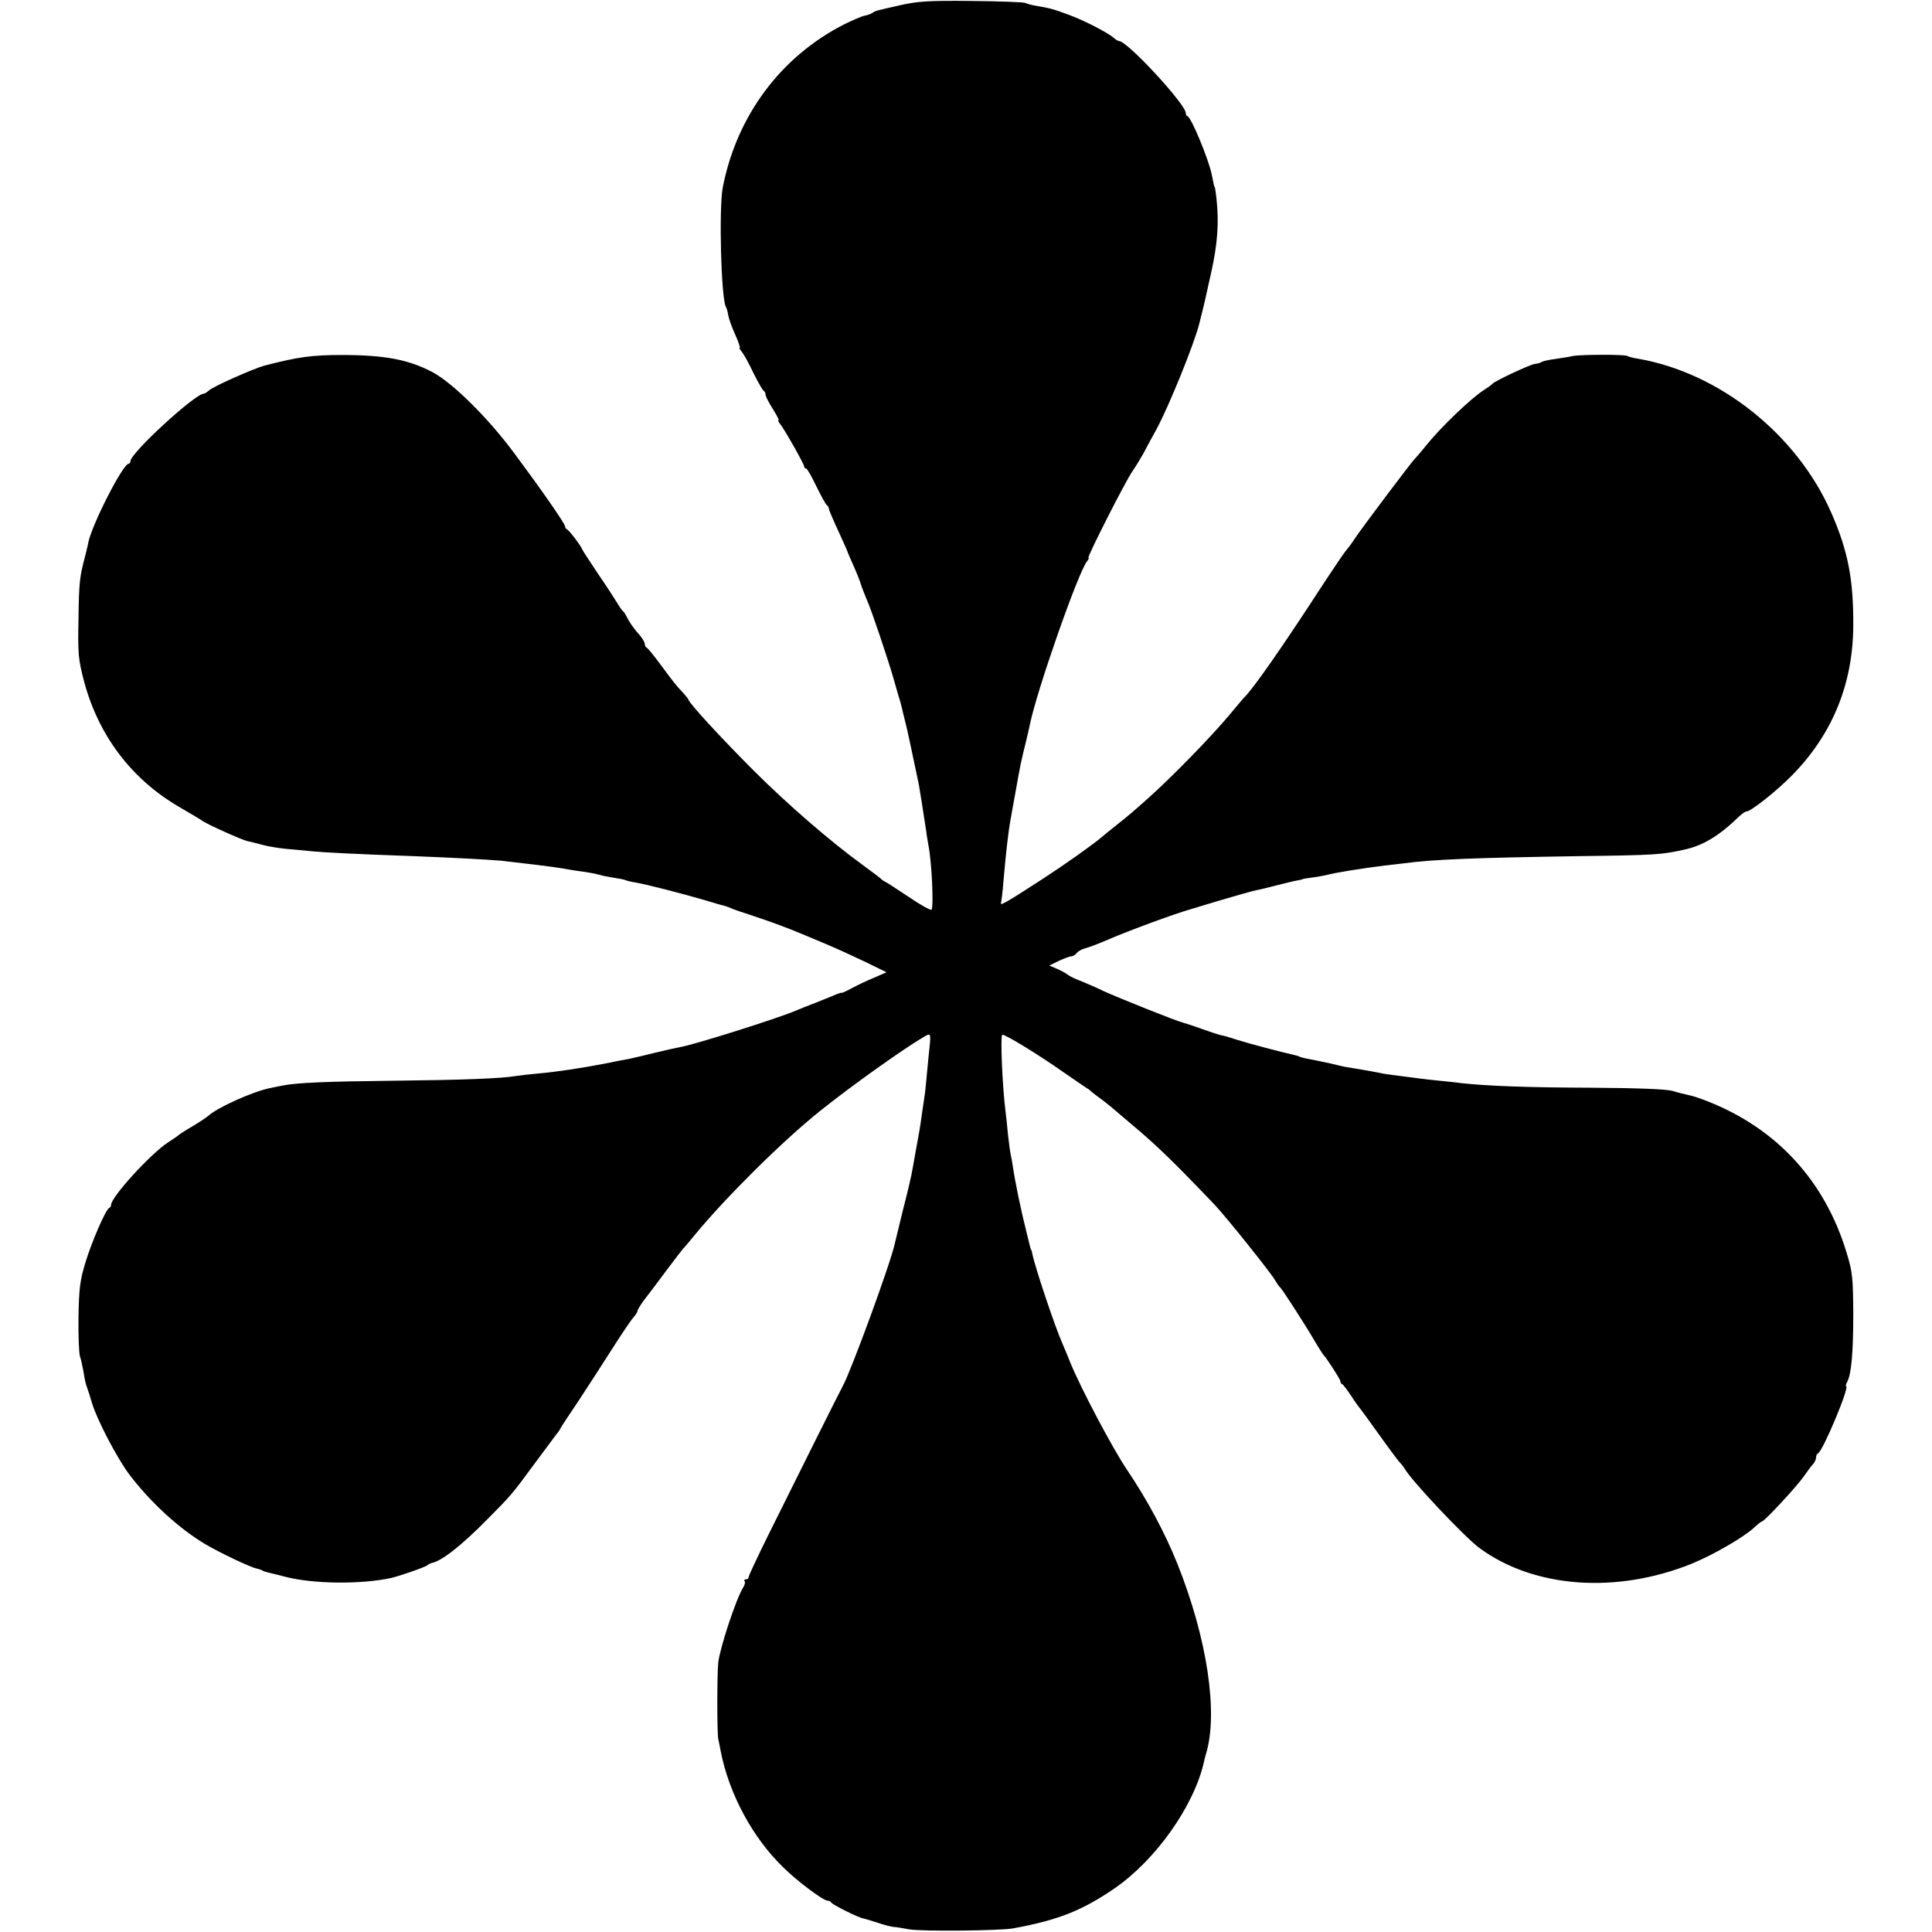 <?xml version="1.0" standalone="no"?>
<!DOCTYPE svg PUBLIC "-//W3C//DTD SVG 20010904//EN"
 "http://www.w3.org/TR/2001/REC-SVG-20010904/DTD/svg10.dtd">
<svg version="1.0" xmlns="http://www.w3.org/2000/svg"
 width="800pt" height="800pt" viewBox="0 0 800 800"
 preserveAspectRatio="xMidYMid meet">
<g transform="translate(0,800) scale(0.1,-0.1)"
fill="#000000" stroke="none">
<path d="M3730 7979 c-106 -24 -103 -23 -117 -32 -7 -5 -22 -10 -33 -12 -11
-2 -48 -18 -83 -35 -264 -134 -446 -379 -504 -675 -17 -87 -7 -464 13 -496 3
-5 8 -22 10 -37 3 -15 16 -51 29 -79 13 -29 21 -53 18 -53 -3 0 1 -8 9 -17 8
-10 30 -49 48 -88 19 -38 38 -71 42 -73 4 -2 8 -9 8 -16 0 -7 13 -33 30 -59
16 -26 27 -47 24 -47 -4 0 -1 -7 6 -15 18 -22 100 -167 100 -177 0 -4 3 -8 8
-8 4 0 23 -33 42 -73 19 -39 39 -75 43 -78 5 -3 9 -10 9 -15 0 -5 18 -47 39
-92 21 -46 39 -86 39 -88 0 -2 11 -27 24 -56 13 -29 27 -64 31 -78 4 -14 16
-43 25 -65 19 -42 88 -248 110 -325 7 -25 16 -56 20 -70 5 -14 14 -47 20 -75
7 -27 14 -57 16 -65 3 -12 23 -106 49 -230 3 -16 21 -130 30 -190 2 -19 7 -45
9 -58 14 -66 23 -259 13 -269 -4 -3 -46 20 -94 53 -49 32 -92 61 -98 63 -5 2
-12 7 -15 10 -3 4 -39 31 -80 61 -132 96 -311 251 -450 390 -130 130 -261 272
-269 292 -1 5 -13 19 -25 32 -26 27 -39 44 -96 121 -25 33 -48 62 -52 63 -5 2
-8 9 -8 15 0 7 -10 24 -22 38 -25 27 -44 56 -55 79 -4 8 -10 17 -14 20 -4 3
-15 19 -25 36 -11 18 -46 72 -79 120 -33 49 -62 94 -64 99 -6 16 -55 80 -63
83 -5 2 -8 8 -8 12 0 11 -93 145 -208 300 -110 149 -257 294 -341 339 -99 52
-197 71 -376 71 -125 0 -181 -8 -320 -44 -45 -12 -216 -88 -230 -103 -8 -7
-17 -13 -21 -13 -36 0 -304 -246 -304 -280 0 -5 -3 -10 -7 -10 -24 0 -154
-255 -168 -329 -1 -9 -8 -34 -13 -56 -22 -83 -25 -104 -27 -258 -3 -147 -1
-166 24 -262 60 -221 194 -399 389 -514 48 -28 92 -54 97 -58 17 -14 169 -82
190 -86 11 -2 38 -9 60 -15 22 -6 67 -14 100 -17 33 -3 81 -7 107 -10 50 -5
192 -12 418 -20 180 -7 304 -14 365 -19 64 -7 223 -26 255 -32 14 -3 41 -7 60
-10 48 -6 77 -12 98 -18 9 -3 34 -7 56 -11 21 -3 41 -7 45 -9 3 -2 22 -7 41
-10 39 -6 195 -46 280 -71 30 -9 64 -19 75 -22 11 -2 29 -8 40 -13 11 -5 54
-20 95 -33 82 -27 147 -52 195 -72 17 -7 64 -27 105 -44 41 -17 115 -51 163
-74 l88 -43 -53 -23 c-29 -12 -71 -32 -93 -44 -22 -12 -40 -20 -40 -18 0 2
-18 -4 -40 -14 -22 -9 -58 -23 -80 -32 -22 -8 -53 -21 -70 -28 -75 -32 -426
-143 -480 -151 -11 -2 -57 -12 -102 -23 -45 -11 -94 -23 -110 -26 -27 -5 -51
-9 -103 -20 -88 -17 -199 -34 -270 -40 -36 -3 -76 -8 -90 -10 -62 -11 -228
-17 -505 -20 -280 -3 -405 -8 -465 -20 -14 -3 -36 -7 -49 -10 -70 -13 -222
-81 -259 -116 -10 -8 -40 -28 -67 -44 -28 -16 -52 -32 -55 -35 -3 -3 -23 -17
-45 -31 -73 -48 -235 -226 -235 -258 0 -5 -3 -11 -8 -13 -14 -6 -72 -139 -98
-225 -23 -75 -27 -109 -29 -228 -1 -77 2 -149 6 -161 4 -11 10 -38 14 -60 7
-43 9 -51 17 -74 3 -8 12 -35 19 -60 21 -70 104 -228 154 -295 88 -116 207
-225 315 -289 57 -34 189 -97 213 -101 9 -2 21 -6 25 -9 5 -3 19 -7 33 -10 13
-3 42 -10 64 -16 115 -29 310 -31 435 -4 38 9 144 46 150 53 3 3 11 7 18 9 41
8 124 73 232 183 97 98 97 97 197 233 41 55 80 108 87 117 8 9 15 20 17 25 2
5 36 56 75 114 38 58 101 155 139 215 39 61 78 119 87 129 10 11 18 24 18 28
0 5 13 26 28 46 16 20 57 75 92 122 35 47 66 87 69 90 4 3 26 30 51 60 128
155 362 387 516 510 131 105 349 260 432 308 28 16 28 16 17 -83 -3 -33 -8
-80 -10 -105 -2 -25 -6 -58 -9 -75 -2 -16 -8 -50 -11 -75 -3 -25 -13 -83 -22
-130 -8 -47 -17 -94 -19 -105 -2 -11 -17 -76 -35 -145 -17 -69 -32 -132 -34
-140 -17 -80 -179 -522 -215 -589 -10 -17 -184 -366 -312 -624 -43 -87 -78
-162 -78 -167 0 -6 -5 -10 -12 -10 -6 0 -8 -3 -5 -7 4 -3 1 -16 -6 -27 -29
-46 -96 -249 -103 -311 -5 -52 -5 -289 0 -315 3 -14 8 -38 11 -55 35 -175 132
-356 260 -479 59 -58 164 -136 181 -136 7 0 14 -4 16 -8 3 -8 113 -63 133 -66
6 -1 33 -9 60 -18 28 -9 57 -17 65 -17 8 0 38 -5 65 -10 50 -9 374 -6 430 4
186 34 287 74 422 167 169 117 327 340 368 521 2 10 6 26 9 35 51 169 5 477
-118 785 -52 130 -124 264 -210 392 -60 89 -192 339 -235 445 -12 30 -26 64
-31 75 -31 69 -115 320 -125 372 -2 10 -4 18 -5 18 -2 0 -3 5 -20 75 -21 82
-47 207 -56 270 -3 19 -7 42 -9 50 -2 8 -7 44 -11 80 -3 36 -8 79 -10 95 -14
111 -22 315 -14 320 8 5 144 -78 254 -155 43 -30 86 -59 95 -65 9 -5 18 -12
21 -16 3 -3 23 -18 45 -34 22 -17 42 -33 45 -36 3 -3 37 -32 75 -64 106 -89
171 -152 344 -333 46 -48 238 -288 252 -315 7 -12 15 -24 19 -27 9 -7 110
-164 145 -225 16 -27 32 -52 35 -55 12 -12 70 -101 70 -109 0 -5 3 -11 8 -13
4 -1 20 -23 37 -48 16 -25 32 -47 35 -50 3 -3 38 -51 78 -107 39 -55 78 -107
85 -115 7 -7 18 -20 23 -29 29 -51 250 -285 310 -329 226 -166 566 -191 879
-65 88 36 215 109 259 150 15 14 29 25 32 25 10 0 144 145 172 185 15 22 33
46 40 53 6 7 12 19 12 27 0 7 3 15 8 17 20 9 133 278 116 278 -2 0 -1 8 5 18
17 33 25 118 25 282 -1 150 -3 173 -28 254 -90 297 -290 514 -576 626 -30 12
-66 24 -80 26 -14 3 -43 10 -65 17 -26 7 -146 12 -340 13 -266 1 -421 7 -535
19 -19 3 -60 7 -90 10 -30 3 -66 7 -80 9 -14 2 -52 7 -85 11 -33 4 -69 9 -80
12 -29 6 -116 21 -137 24 -4 0 -34 7 -67 15 -33 7 -75 16 -92 19 -18 3 -35 8
-39 10 -3 2 -17 6 -31 9 -41 9 -171 43 -222 59 -26 8 -50 16 -52 16 -3 1 -6 1
-7 2 -2 0 -10 2 -18 4 -8 2 -42 13 -75 25 -33 12 -67 23 -75 25 -24 5 -269
103 -330 131 -30 15 -73 33 -95 42 -22 8 -47 20 -55 27 -8 6 -28 17 -45 24
l-30 13 39 19 c22 10 45 19 52 19 6 0 17 6 23 14 6 8 22 16 34 19 12 3 56 19
97 37 93 40 279 108 340 125 8 3 68 20 133 40 65 19 128 37 140 39 12 2 49 11
83 20 33 8 71 18 85 20 13 2 24 5 24 6 0 1 16 3 35 6 19 2 46 7 60 10 34 10
154 29 244 40 17 2 52 6 78 9 119 16 279 23 733 30 309 4 336 6 430 27 77 17
142 56 224 135 13 13 28 23 33 23 18 0 124 84 188 149 167 170 253 378 254
621 1 192 -22 310 -92 469 -143 324 -463 578 -801 636 -19 3 -38 8 -43 11 -10
7 -192 6 -225 0 -11 -3 -43 -8 -70 -12 -26 -3 -52 -9 -58 -12 -5 -4 -19 -8
-30 -9 -21 -3 -166 -71 -175 -82 -3 -4 -18 -15 -34 -25 -55 -35 -181 -156
-241 -231 -16 -20 -37 -45 -46 -54 -16 -16 -219 -286 -249 -331 -8 -13 -24
-35 -36 -49 -11 -14 -50 -71 -86 -126 -181 -279 -303 -453 -338 -485 -3 -3
-29 -34 -59 -70 -78 -93 -234 -253 -332 -341 -66 -59 -87 -77 -134 -114 -28
-22 -57 -46 -65 -53 -38 -32 -154 -114 -245 -173 -151 -98 -176 -112 -170 -97
2 7 7 47 10 88 10 115 20 208 31 265 2 10 10 58 19 105 21 119 22 123 46 220
6 25 12 53 14 62 29 141 201 633 237 675 6 7 8 13 5 13 -8 0 155 321 183 360
12 17 32 50 45 73 12 23 36 68 54 100 52 97 155 350 177 437 2 8 9 35 15 60 6
25 13 54 15 65 2 11 11 49 19 85 27 122 33 207 22 310 -3 25 -6 45 -7 45 -2 0
-4 9 -13 55 -14 64 -83 231 -99 238 -5 2 -8 8 -8 14 0 36 -242 298 -276 298
-4 0 -15 6 -23 14 -26 22 -123 72 -186 95 -64 24 -81 28 -135 37 -19 3 -39 9
-45 12 -5 3 -104 7 -220 8 -175 2 -224 -1 -295 -17z"/>
</g>
</svg>
